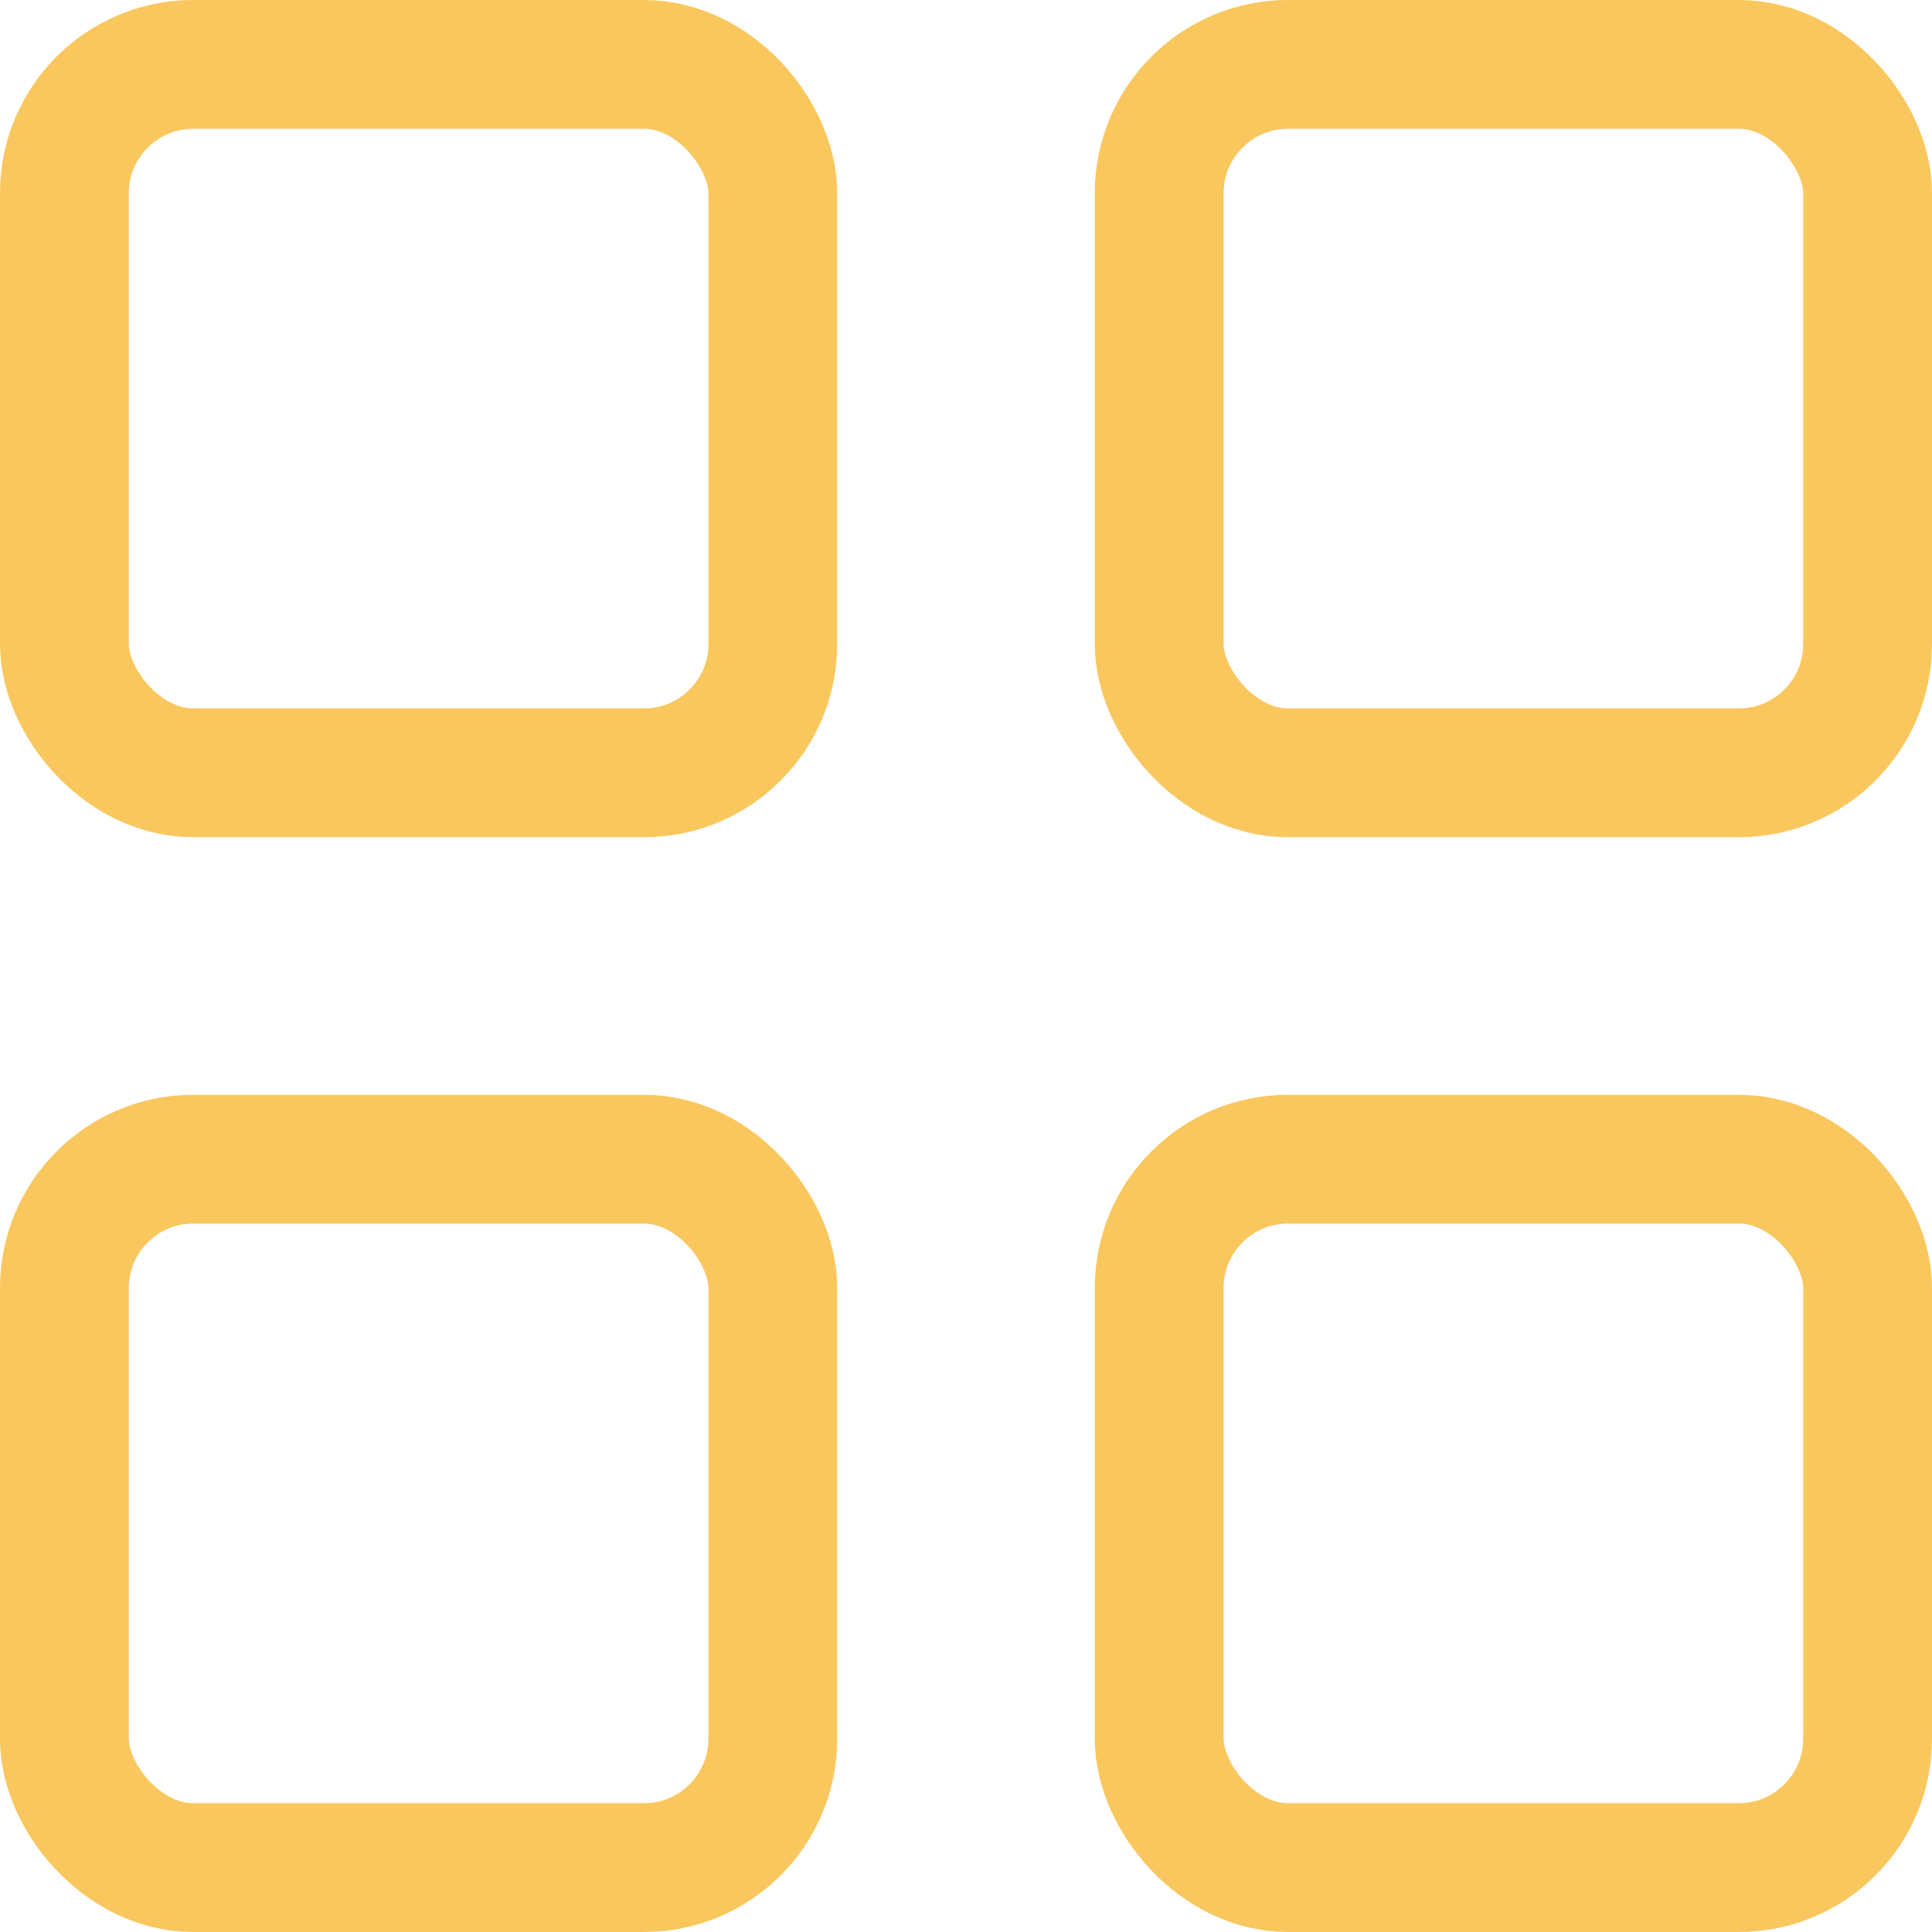 <svg width="30" height="30" viewBox="0 0 30 30" fill="none" xmlns="http://www.w3.org/2000/svg">
<rect x="1" y="1" width="11" height="11" rx="2" stroke="#F9C75E" stroke-width="2"/>
<rect x="1" y="18" width="11" height="11" rx="2" stroke="#F9C75E" stroke-width="2"/>
<rect x="18" y="1" width="11" height="11" rx="2" stroke="#F9C75E" stroke-width="2"/>
<rect x="18" y="18" width="11" height="11" rx="2" stroke="#F9C75E" stroke-width="2"/>
</svg>
